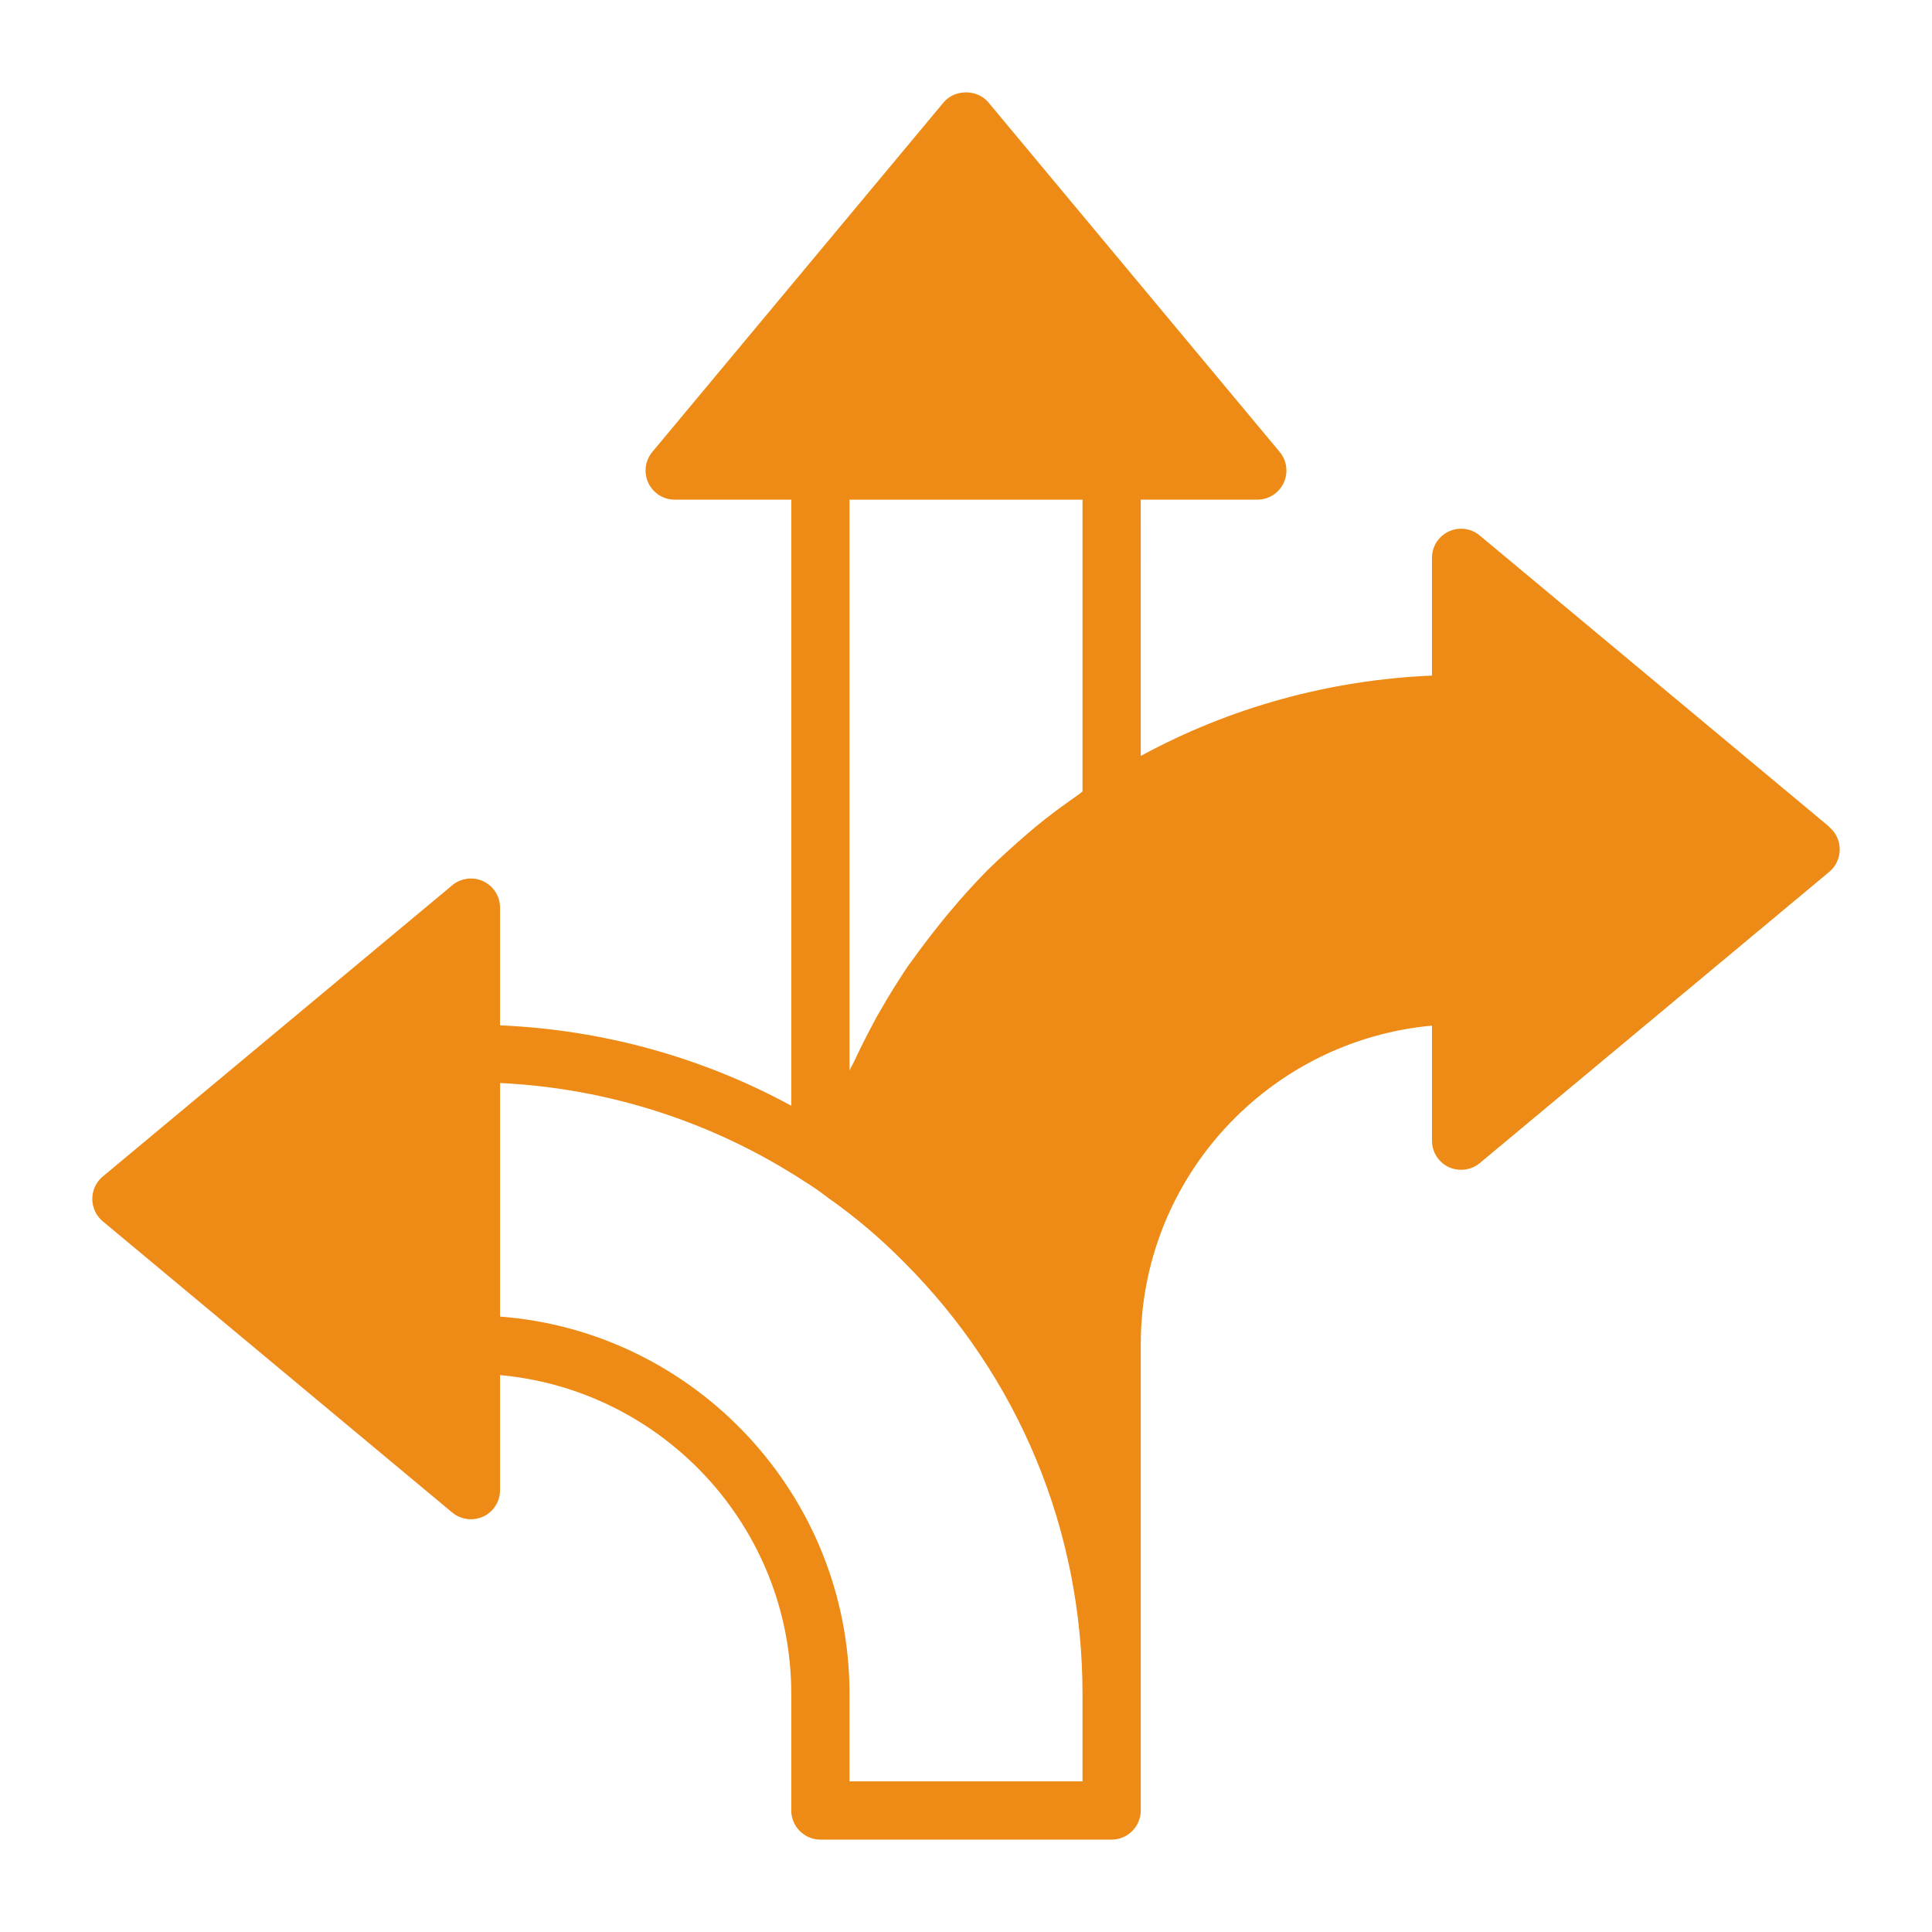 <?xml version="1.0" encoding="utf-8"?>
<!-- Generator: Adobe Illustrator 16.0.3, SVG Export Plug-In . SVG Version: 6.00 Build 0)  -->
<!DOCTYPE svg PUBLIC "-//W3C//DTD SVG 1.1//EN" "http://www.w3.org/Graphics/SVG/1.1/DTD/svg11.dtd">
<svg version="1.1" id="Ebene_1" xmlns="http://www.w3.org/2000/svg" xmlns:xlink="http://www.w3.org/1999/xlink" x="0px" y="0px"
	 width="200px" height="200px" viewBox="0 0 200 200" enable-background="new 0 0 200 200" xml:space="preserve">
<path fill="#ED8B16" d="M189.359,85.582l-36.179-30.148c-0.902-0.754-2.139-0.905-3.194-0.422c-1.087,0.513-1.748,1.568-1.748,2.744
	v12.18c-10.612,0.453-20.893,3.286-30.148,8.321V51.725h12.059c1.177,0,2.23-0.663,2.743-1.748c0.483-1.055,0.332-2.292-0.422-3.196
	l-30.148-36.178c-1.145-1.387-3.497-1.387-4.643,0L67.53,46.781c-0.753,0.904-0.904,2.141-0.422,3.196
	c0.513,1.085,1.568,1.748,2.745,1.748h12.059v62.739c-9.256-5.034-19.536-7.868-30.149-8.32V93.963c0-1.176-0.663-2.23-1.749-2.743
	c-1.024-0.482-2.291-0.332-3.195,0.422L10.642,121.79c-0.694,0.573-1.086,1.417-1.086,2.322c0,0.904,0.392,1.747,1.086,2.321
	l36.177,30.147c0.543,0.452,1.236,0.694,1.93,0.694c0.422,0,0.874-0.092,1.267-0.272c1.085-0.513,1.748-1.567,1.748-2.743v-11.909
	c16.883,1.538,30.149,15.737,30.149,33.012v12.059c0,1.659,1.357,3.016,3.014,3.016h30.149c1.657,0,3.015-1.356,3.015-3.016v-48.237
	c0-17.273,13.266-31.472,30.148-33.01v11.908c0,1.176,0.663,2.231,1.748,2.744c0.392,0.18,0.844,0.271,1.267,0.271
	c0.693,0,1.386-0.24,1.93-0.693l36.178-30.148c0.692-0.573,1.084-1.417,1.084-2.321s-0.392-1.749-1.084-2.321L189.359,85.582z
	 M112.062,184.407h-24.12v-9.044c0-20.591-15.979-37.535-36.177-39.071v-24.179c11.245,0.542,22.098,4.04,31.564,10.22
	c0.724,0.453,1.448,0.935,2.141,1.478c0.06,0.029,0.09,0.061,0.121,0.091c2.803,1.96,5.487,4.22,7.929,6.692
	c11.969,11.938,18.541,27.857,18.541,44.77L112.062,184.407z M112.062,81.935c0,0-0.272,0.21-0.423,0.331
	c-1.508,1.055-3.014,2.141-4.462,3.347c-0.182,0.15-0.393,0.332-0.604,0.512c-1.477,1.266-2.955,2.593-4.372,3.98
	c-1.326,1.356-2.592,2.743-3.799,4.191c-0.331,0.392-0.663,0.783-0.995,1.206c-0.964,1.206-1.899,2.412-2.803,3.678
	c-0.211,0.301-0.453,0.603-0.664,0.904c-1.025,1.538-2.02,3.135-2.924,4.734c-0.242,0.392-0.451,0.813-0.663,1.205
	c-0.694,1.296-1.357,2.623-1.99,3.979c-0.15,0.271-0.302,0.542-0.422,0.814V51.726h24.12V81.935z"/>
</svg>
